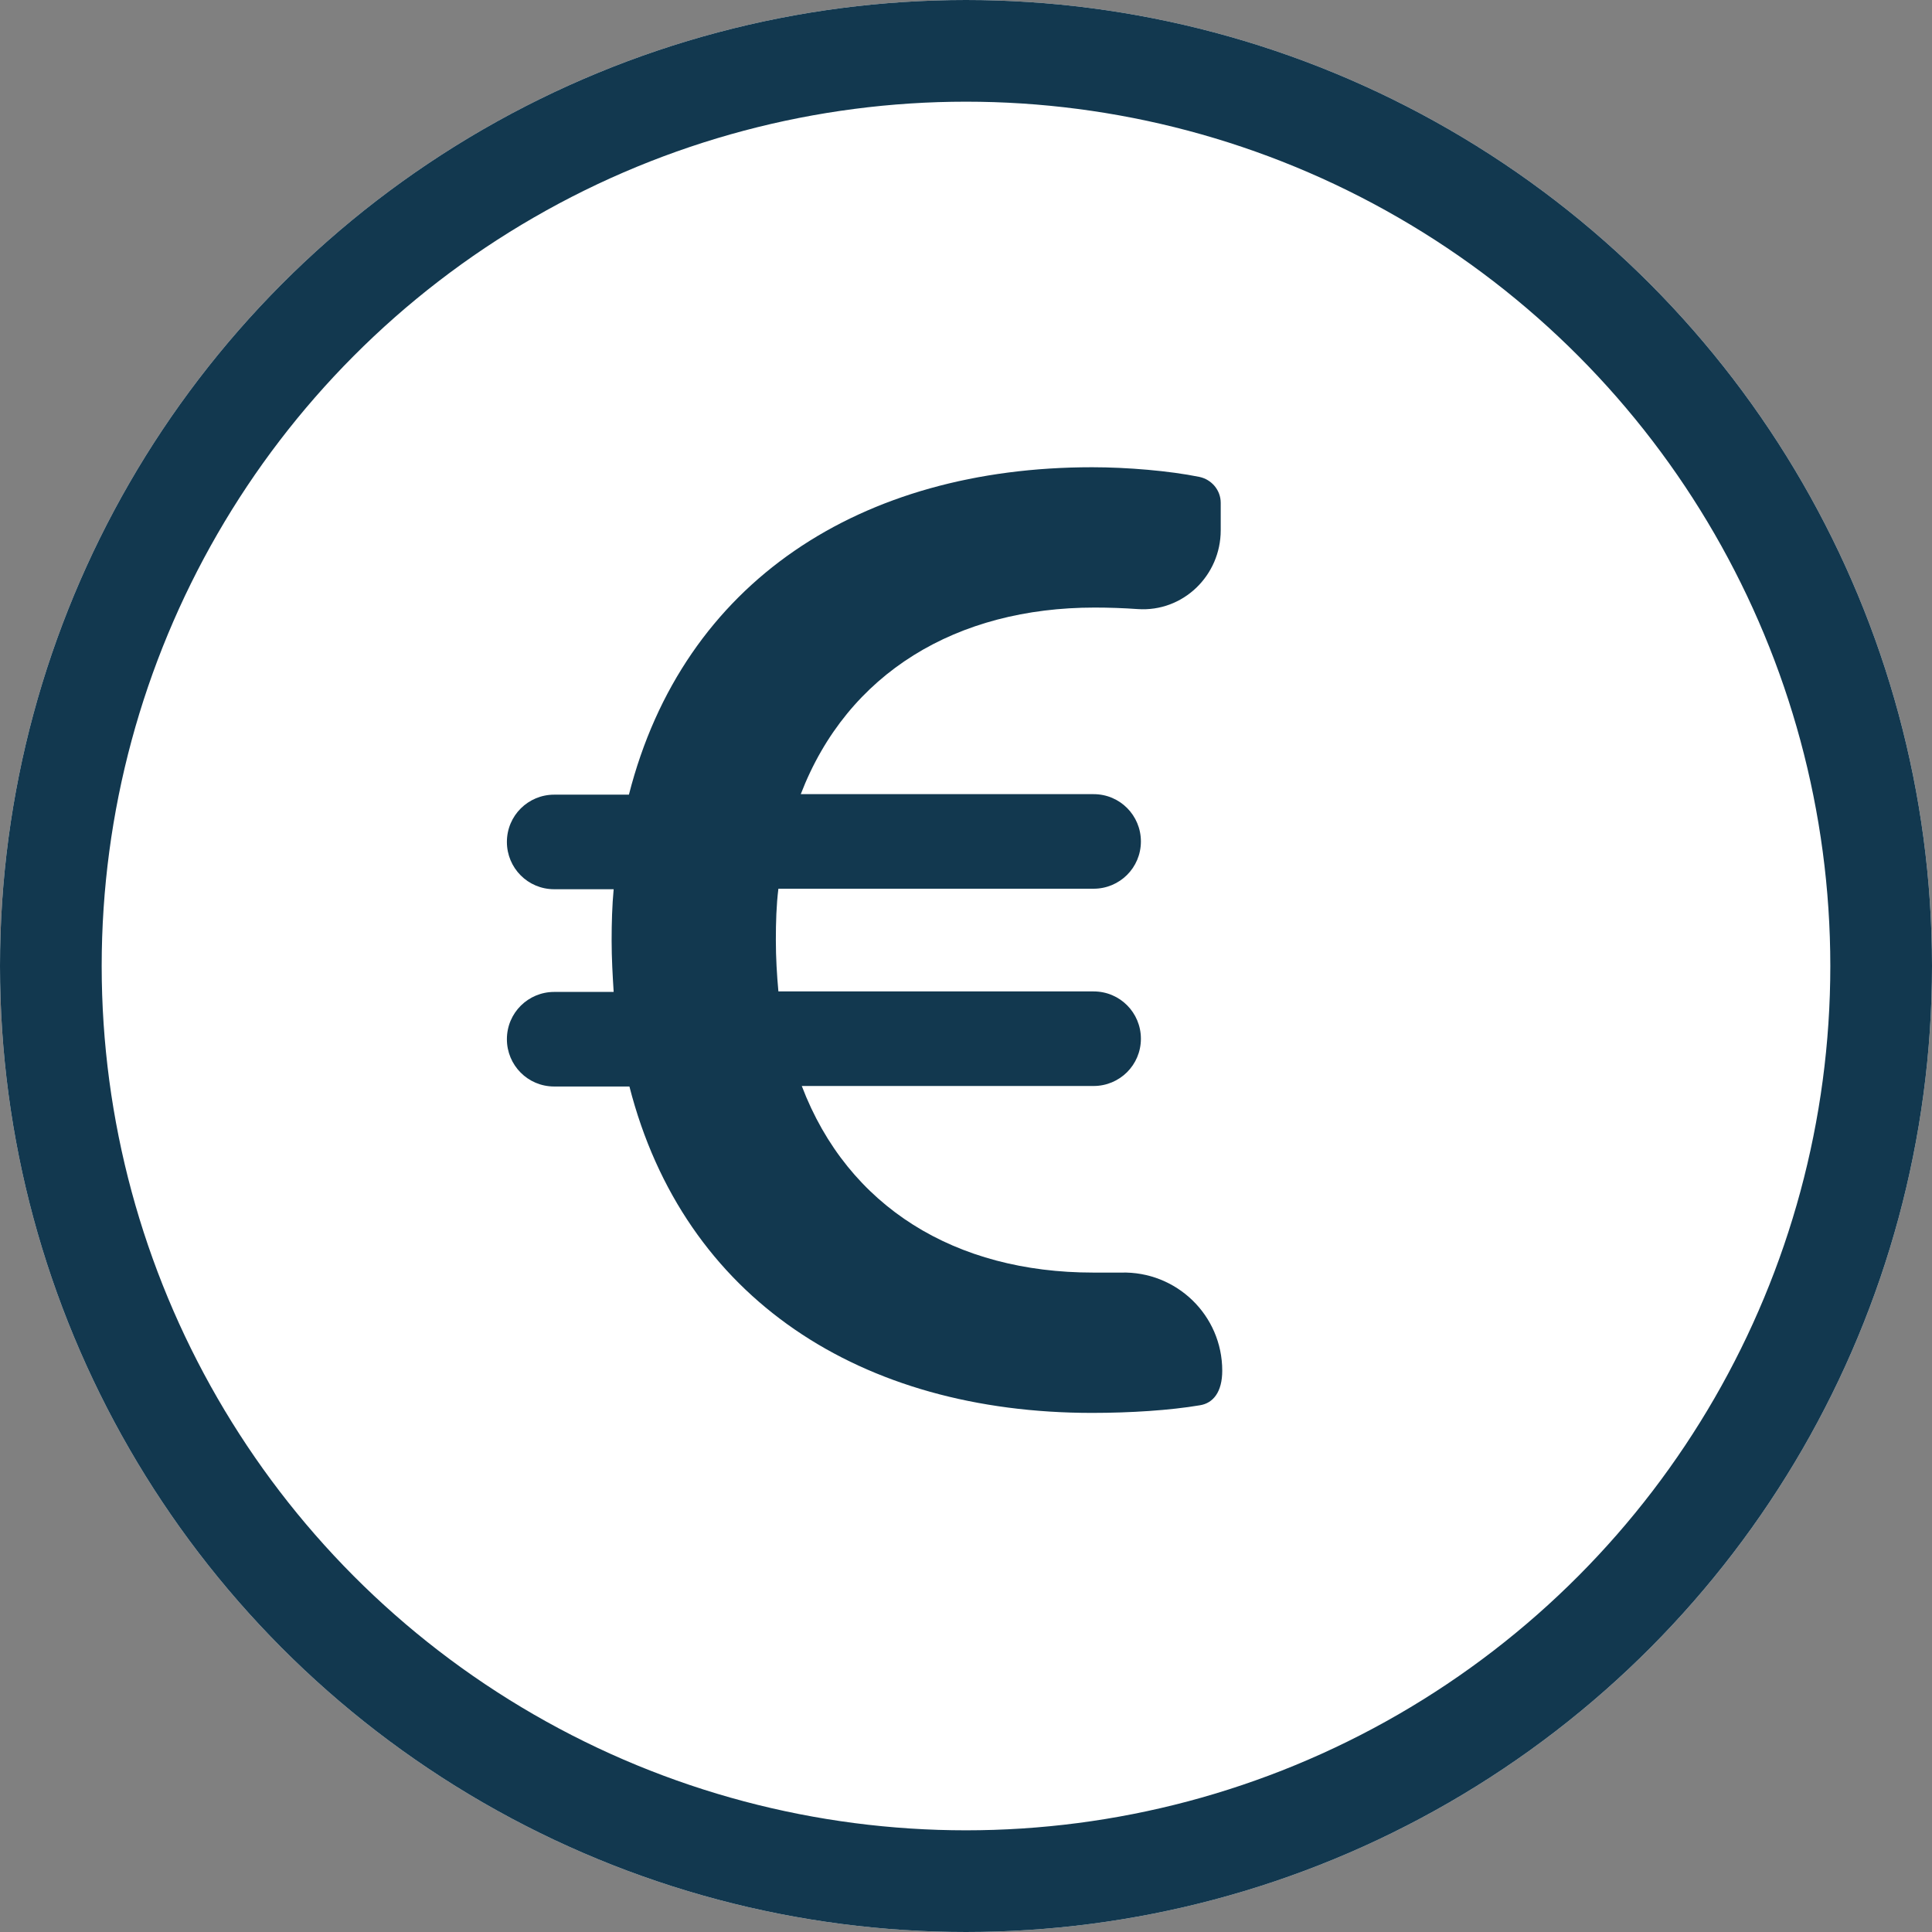 <?xml version="1.0" encoding="UTF-8"?><svg id="Ebene_1" xmlns="http://www.w3.org/2000/svg" viewBox="0 0 38 38"><rect x="0" y="0" width="38" height="38" fill="#808080" stroke="none"/><defs><style>.cls-1{fill:#fff;}.cls-2{fill:#12384f;}.cls-3{fill:none;stroke:#12384f;stroke-width:2px;}.cls-4{isolation:isolate;}</style></defs><g id="Ellipse_62"><circle class="cls-1" cx="19" cy="19" r="19"/><circle class="cls-3" cx="19" cy="19" r="18"/></g><g class="cls-4"><path class="cls-2" d="M15.77,21.36c.91,2.39,3.03,3.67,5.73,3.67,.18,0,.37,0,.55,0,1.09-.03,1.99,.84,1.99,1.93h0c0,.42-.18,.64-.44,.68-.59,.1-1.37,.15-2.12,.15-4.54,0-8.03-2.24-9.1-6.42,0,0,0,0,0,0h-1.48c-.52,0-.93-.42-.93-.93h0c0-.52,.42-.93,.93-.93h1.17c-.02-.32-.04-.66-.04-1.01s.01-.69,.04-1.01h-1.17c-.52,0-.93-.42-.93-.93h0c0-.52,.42-.93,.93-.93h1.47s0,0,0,0c1.07-4.2,4.57-6.44,9.11-6.44,.69,0,1.52,.07,2.11,.19,.24,.05,.42,.26,.42,.51v.54c0,.89-.74,1.61-1.63,1.55-.28-.02-.57-.03-.85-.03-2.71,0-4.86,1.28-5.78,3.67h5.76c.52,0,.93,.42,.93,.93h0c0,.52-.42,.93-.93,.93h-6.2c-.04,.32-.05,.66-.05,1.01s.02,.68,.05,1.01h6.2c.52,0,.93,.42,.93,.93h0c0,.52-.42,.93-.93,.93h-5.75Z"/></g></svg>